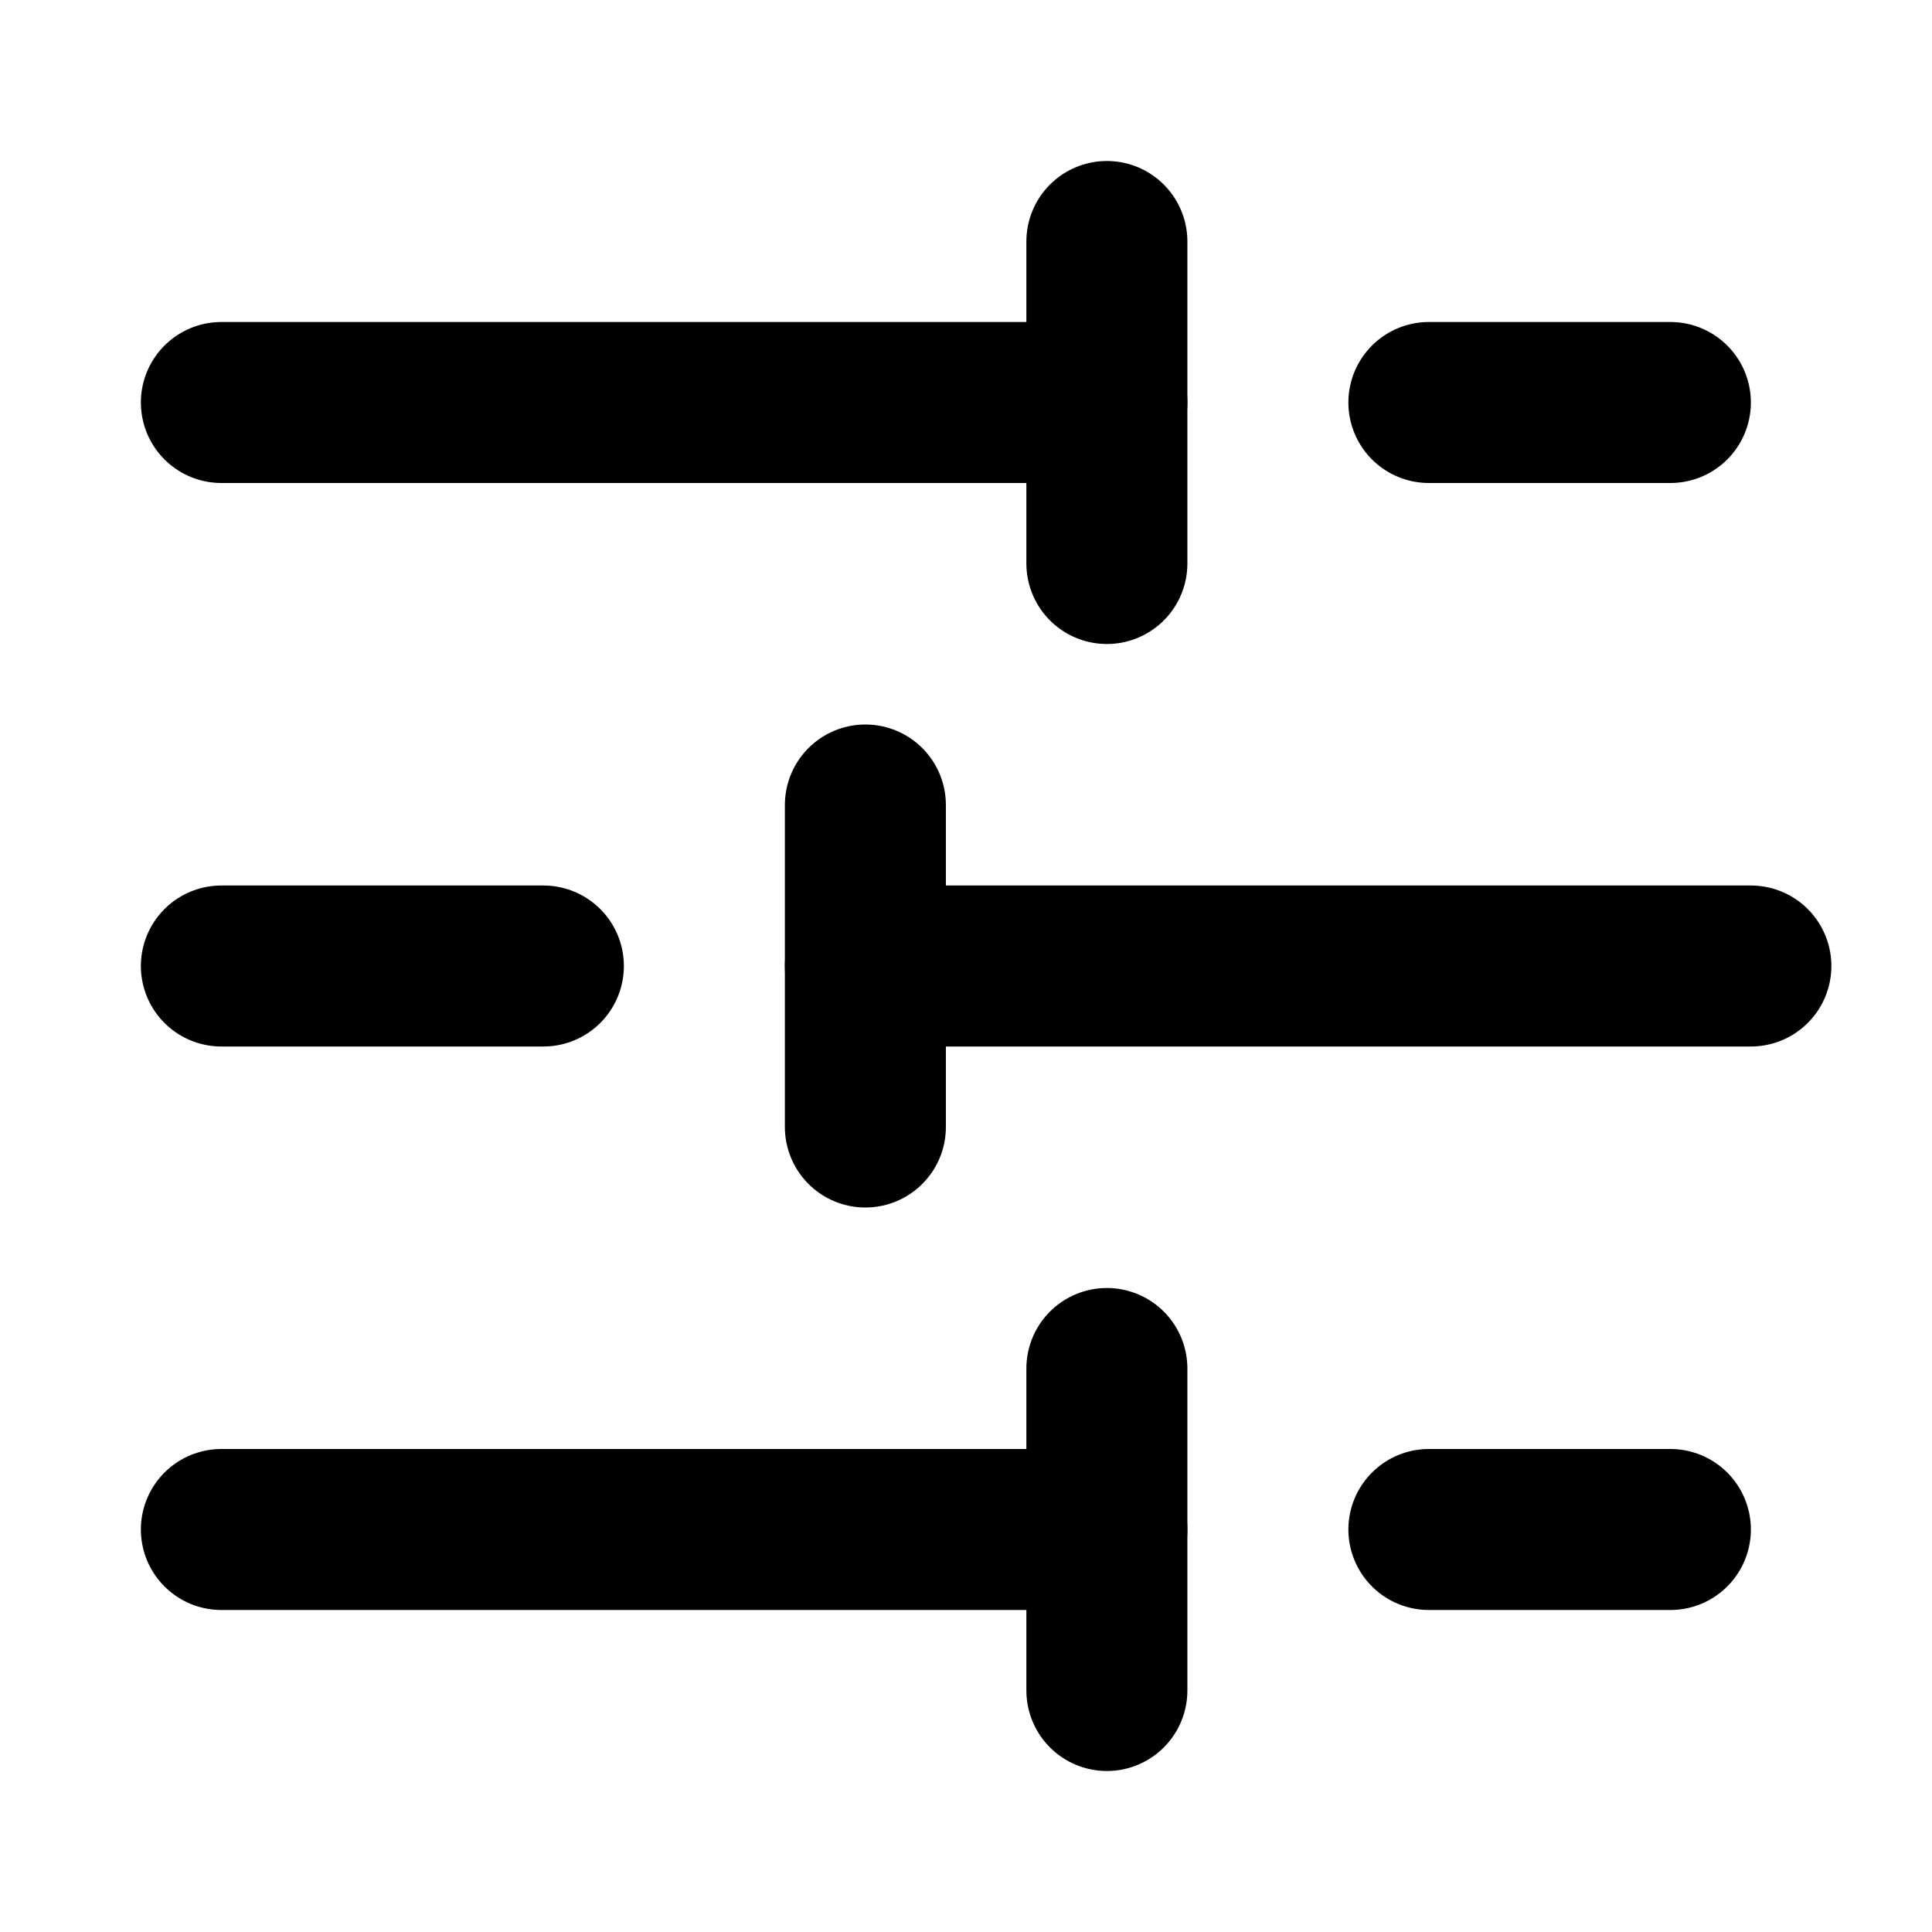 <svg width="48" height="48" viewBox="0 0 48 48" fill="none" xmlns="http://www.w3.org/2000/svg">
<path d="M41.5 10H35.5" stroke="black" stroke-width="4" stroke-linecap="round" stroke-linejoin="round"/>
<path d="M27.5 6V14" stroke="black" stroke-width="4" stroke-linecap="round" stroke-linejoin="round"/>
<path d="M27.5 10L5.5 10" stroke="black" stroke-width="4" stroke-linecap="round" stroke-linejoin="round"/>
<path d="M13.5 24H5.5" stroke="black" stroke-width="4" stroke-linecap="round" stroke-linejoin="round"/>
<path d="M21.5 20V28" stroke="black" stroke-width="4" stroke-linecap="round" stroke-linejoin="round"/>
<path d="M43.5 24H21.5" stroke="black" stroke-width="4" stroke-linecap="round" stroke-linejoin="round"/>
<path d="M41.5 38H35.5" stroke="black" stroke-width="4" stroke-linecap="round" stroke-linejoin="round"/>
<path d="M27.5 34V42" stroke="black" stroke-width="4" stroke-linecap="round" stroke-linejoin="round"/>
<path d="M27.5 38H5.5" stroke="black" stroke-width="4" stroke-linecap="round" stroke-linejoin="round"/>
</svg>
